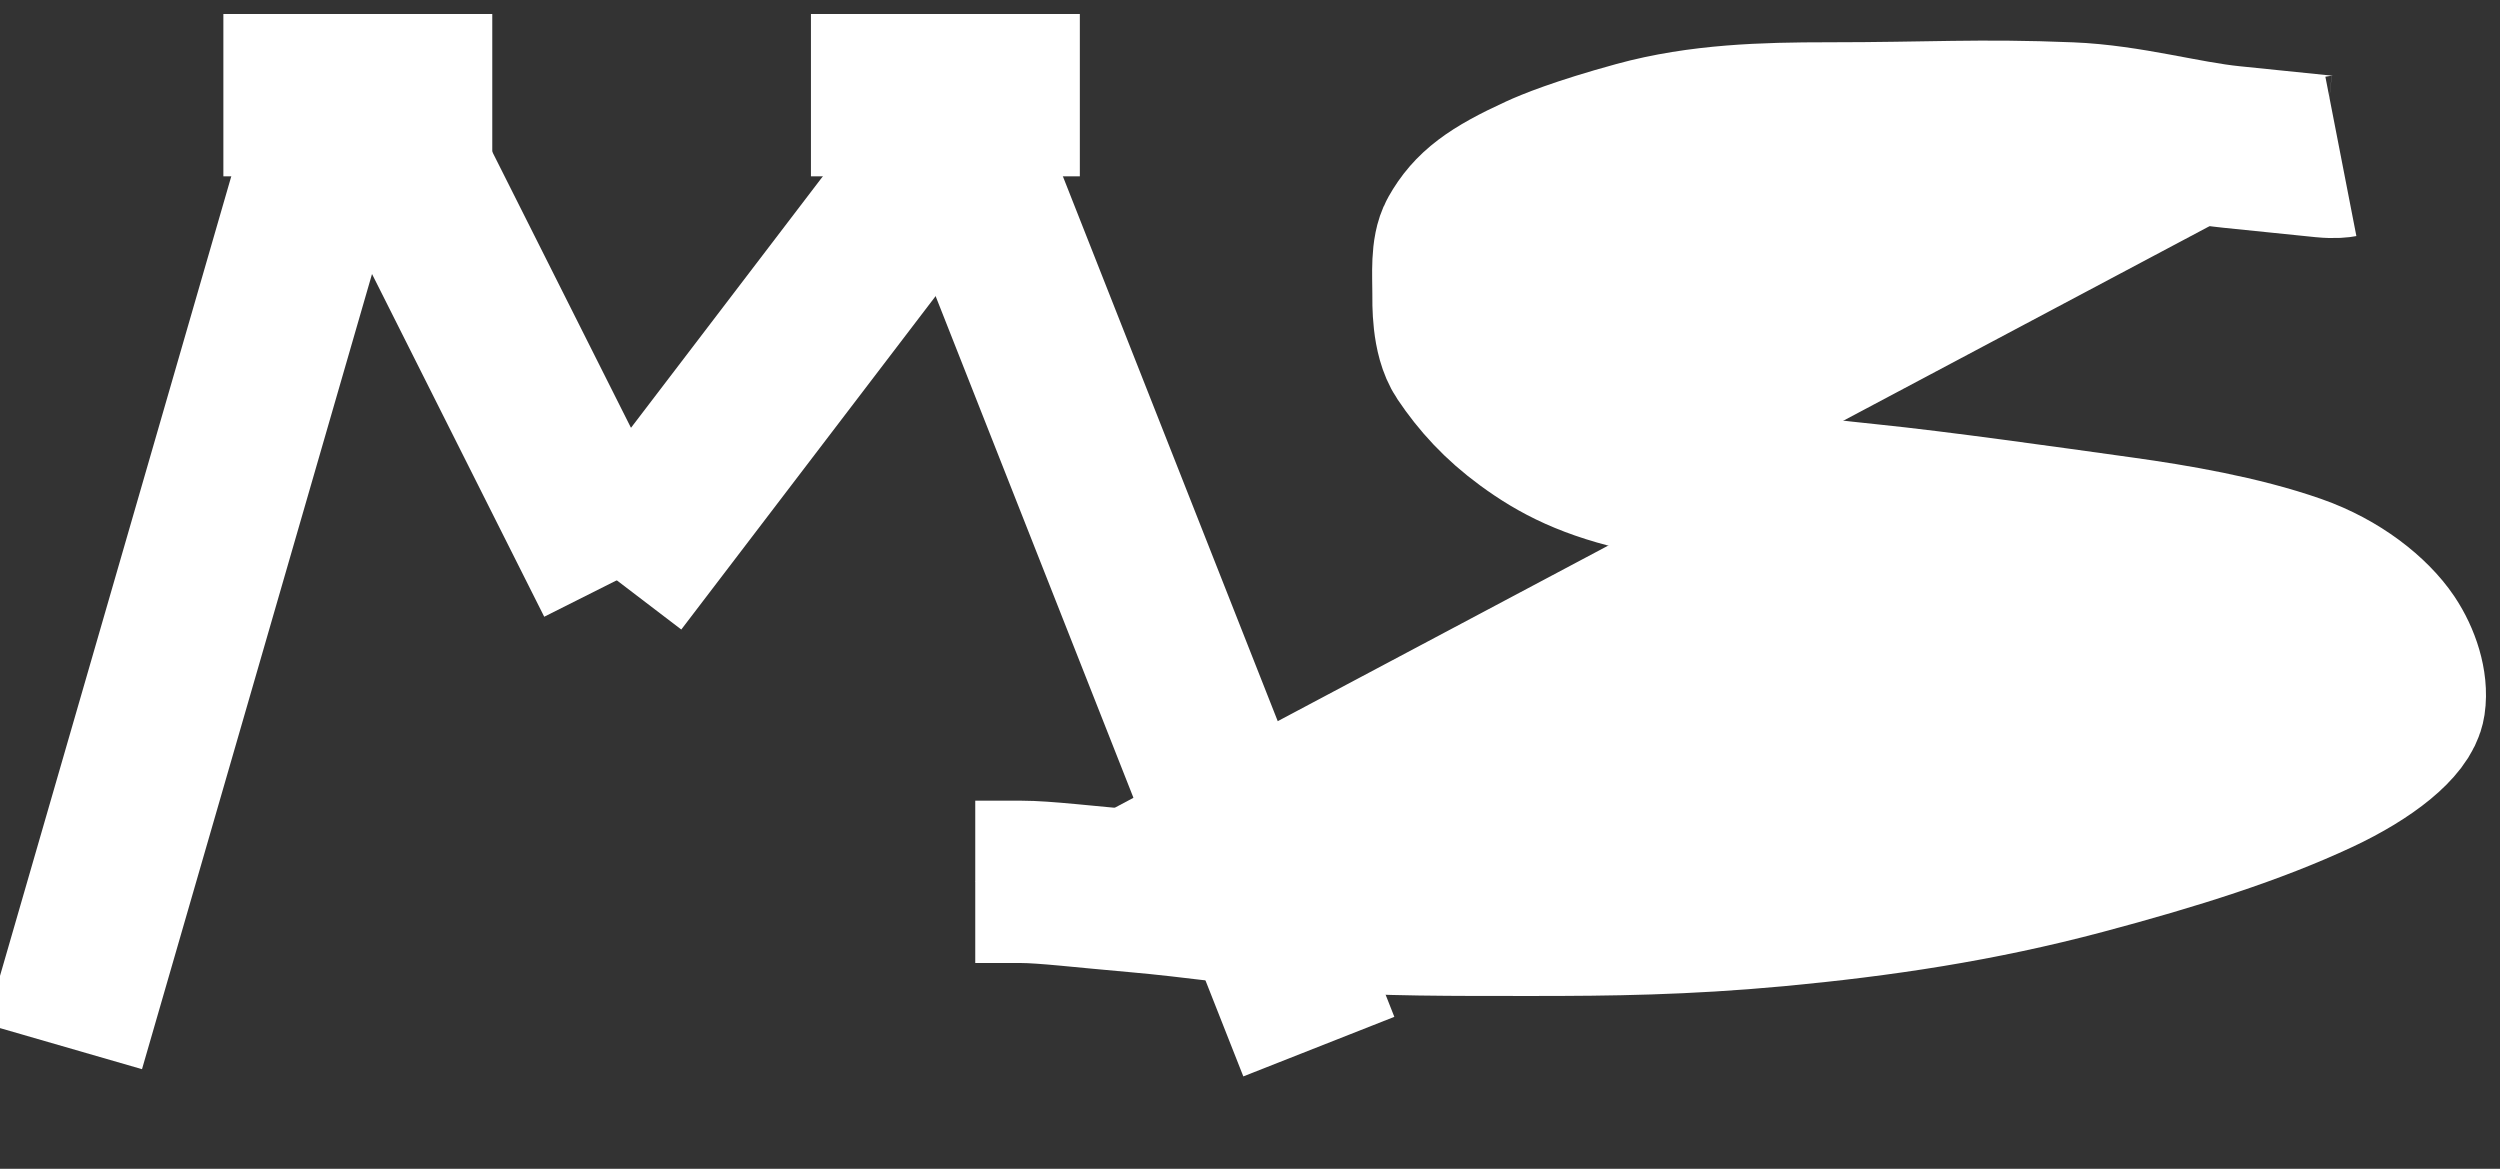 <svg width="77" height="36" xmlns="http://www.w3.org/2000/svg" version="1.1">
 <rect width="100%" height="100%" fill="#333333" stroke="none"/>
 <!-- Generator: Sketch 51.1 (57501) - http://www.bohemiancoding.com/sketch -->

 <title>Group 2</title>
 <desc>Created with Sketch.</desc>
 <g>
  <title>Layer 1</title>
  <g stroke="null" id="svg_9">
   <line stroke="#ffffff" fill="#ffffff" id="svg_1" y2="3.076" x2="10.407" y1="32.236" x1="1.972" stroke-width="5"/>
   <line stroke="#ffffff" fill="#ffffff" id="svg_2" y2="17.873" x2="18.996" y1="3.221" x1="11.634" stroke-width="5"/>
   <line stroke="#ffffff" fill="#ffffff" id="svg_3" y2="3.801" x2="29.731" y1="17.873" x1="18.996" stroke-width="5"/>
   <line stroke="#ffffff" fill="#ffffff" id="svg_4" y2="32.236" x2="40.62" y1="4.236" x1="29.578" stroke-width="5"/>
   <line stroke="#ffffff" fill="#ffffff" id="svg_5" y2="2.931" x2="15.162" y1="2.931" x1="6.88" stroke-width="5"/>
   <line stroke="#ffffff" fill="#ffffff" id="svg_6" y2="2.931" x2="33.259" y1="2.931" x1="24.977" stroke-width="5"/>
   <path stroke="#ffffff" d="m72.099,4.817c0,0 -0.18,0.035 -0.532,0c-0.726,-0.073 -1.607,-0.166 -2.84,-0.29c-1.453,-0.146 -3.188,-0.653 -4.969,-0.725c-2.836,-0.116 -4.259,0 -7.454,0c-1.952,0 -3.938,0.055 -5.857,0.58c-1.812,0.497 -2.671,0.857 -3.017,1.016c-1.46,0.669 -2.052,1.117 -2.485,1.886c-0.235,0.417 -0.177,1.161 -0.177,1.741c0,0.29 -0.027,1.317 0.355,1.886c0.498,0.742 1.105,1.412 1.952,2.031c0.935,0.684 1.936,1.208 3.727,1.596c2.289,0.496 4.602,0.797 6.744,1.016c2.121,0.216 5.475,0.691 7.809,1.016c1.584,0.221 3.621,0.563 5.324,1.161c1.315,0.461 2.342,1.29 2.84,2.031c0.382,0.569 0.619,1.31 0.532,1.886c-0.089,0.594 -1.121,1.456 -2.662,2.176c-2.003,0.936 -4.393,1.699 -7.276,2.466c-3.152,0.839 -6.188,1.295 -9.406,1.596c-2.827,0.264 -5.147,0.29 -7.454,0.29c-2.485,0 -4.623,0.011 -6.744,-0.145c-1.976,-0.146 -3.728,-0.427 -5.502,-0.58c-1.598,-0.138 -2.84,-0.29 -3.549,-0.29c-0.71,0 -1.065,0 -1.42,0l0,0l0,0l0,0" id="svg_8" stroke-width="5" fill="#ffffff"/>
  </g>
 </g>
</svg>